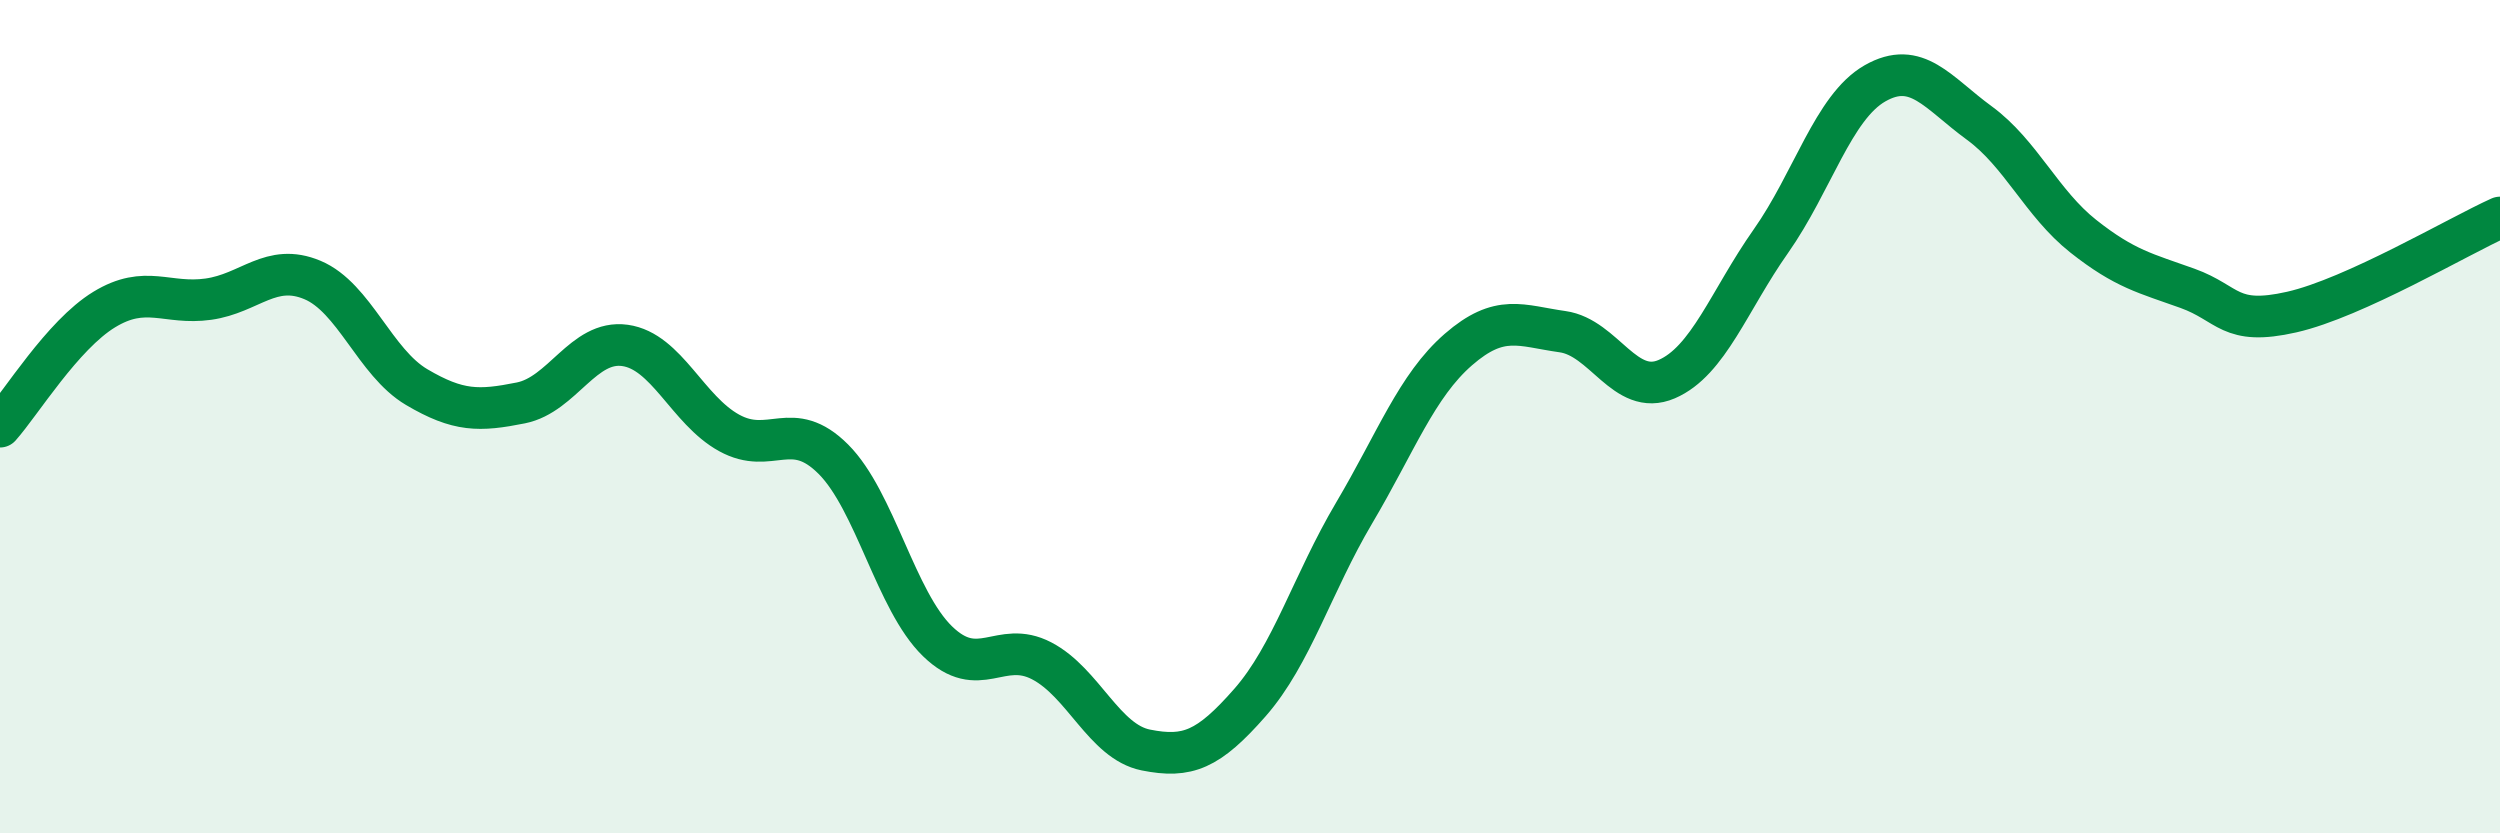 
    <svg width="60" height="20" viewBox="0 0 60 20" xmlns="http://www.w3.org/2000/svg">
      <path
        d="M 0,10.24 C 0.5,9.68 1.5,8.04 2.5,7.43 C 3.5,6.82 4,7.32 5,7.18 C 6,7.04 6.5,6.3 7.5,6.72 C 8.5,7.14 9,8.7 10,9.29 C 11,9.88 11.5,9.87 12.5,9.67 C 13.5,9.47 14,8.15 15,8.29 C 16,8.43 16.5,9.84 17.5,10.39 C 18.5,10.94 19,10.02 20,11.02 C 21,12.02 21.5,14.42 22.5,15.39 C 23.5,16.36 24,15.34 25,15.86 C 26,16.38 26.5,17.8 27.5,18 C 28.5,18.2 29,18 30,16.86 C 31,15.72 31.5,14 32.5,12.31 C 33.5,10.62 34,9.26 35,8.39 C 36,7.52 36.5,7.82 37.5,7.96 C 38.5,8.1 39,9.53 40,9.1 C 41,8.67 41.5,7.21 42.5,5.79 C 43.5,4.37 44,2.57 45,2 C 46,1.43 46.5,2.22 47.5,2.95 C 48.5,3.68 49,4.88 50,5.67 C 51,6.46 51.5,6.56 52.5,6.92 C 53.5,7.28 53.5,7.83 55,7.49 C 56.5,7.15 59,5.67 60,5.22L60 20L0 20Z"
        fill="#008740"
        opacity="0.1"
        stroke-linecap="round"
        stroke-linejoin="round"
      />
      <path
        d="M 0,10.24 C 0.5,9.68 1.5,8.04 2.5,7.43 C 3.5,6.82 4,7.32 5,7.18 C 6,7.04 6.5,6.3 7.5,6.72 C 8.5,7.14 9,8.7 10,9.29 C 11,9.88 11.5,9.87 12.5,9.67 C 13.5,9.47 14,8.15 15,8.29 C 16,8.43 16.5,9.84 17.5,10.39 C 18.5,10.94 19,10.02 20,11.02 C 21,12.02 21.5,14.42 22.5,15.39 C 23.5,16.36 24,15.34 25,15.86 C 26,16.38 26.5,17.8 27.5,18 C 28.5,18.2 29,18 30,16.86 C 31,15.72 31.5,14 32.5,12.31 C 33.5,10.62 34,9.26 35,8.39 C 36,7.52 36.5,7.82 37.5,7.96 C 38.5,8.1 39,9.53 40,9.1 C 41,8.67 41.5,7.21 42.5,5.79 C 43.5,4.37 44,2.57 45,2 C 46,1.43 46.5,2.22 47.5,2.95 C 48.5,3.68 49,4.88 50,5.67 C 51,6.46 51.5,6.56 52.5,6.92 C 53.5,7.28 53.5,7.83 55,7.49 C 56.5,7.15 59,5.67 60,5.22"
        stroke="#008740"
        stroke-width="1"
        fill="none"
        stroke-linecap="round"
        stroke-linejoin="round"
      />
    </svg>
  